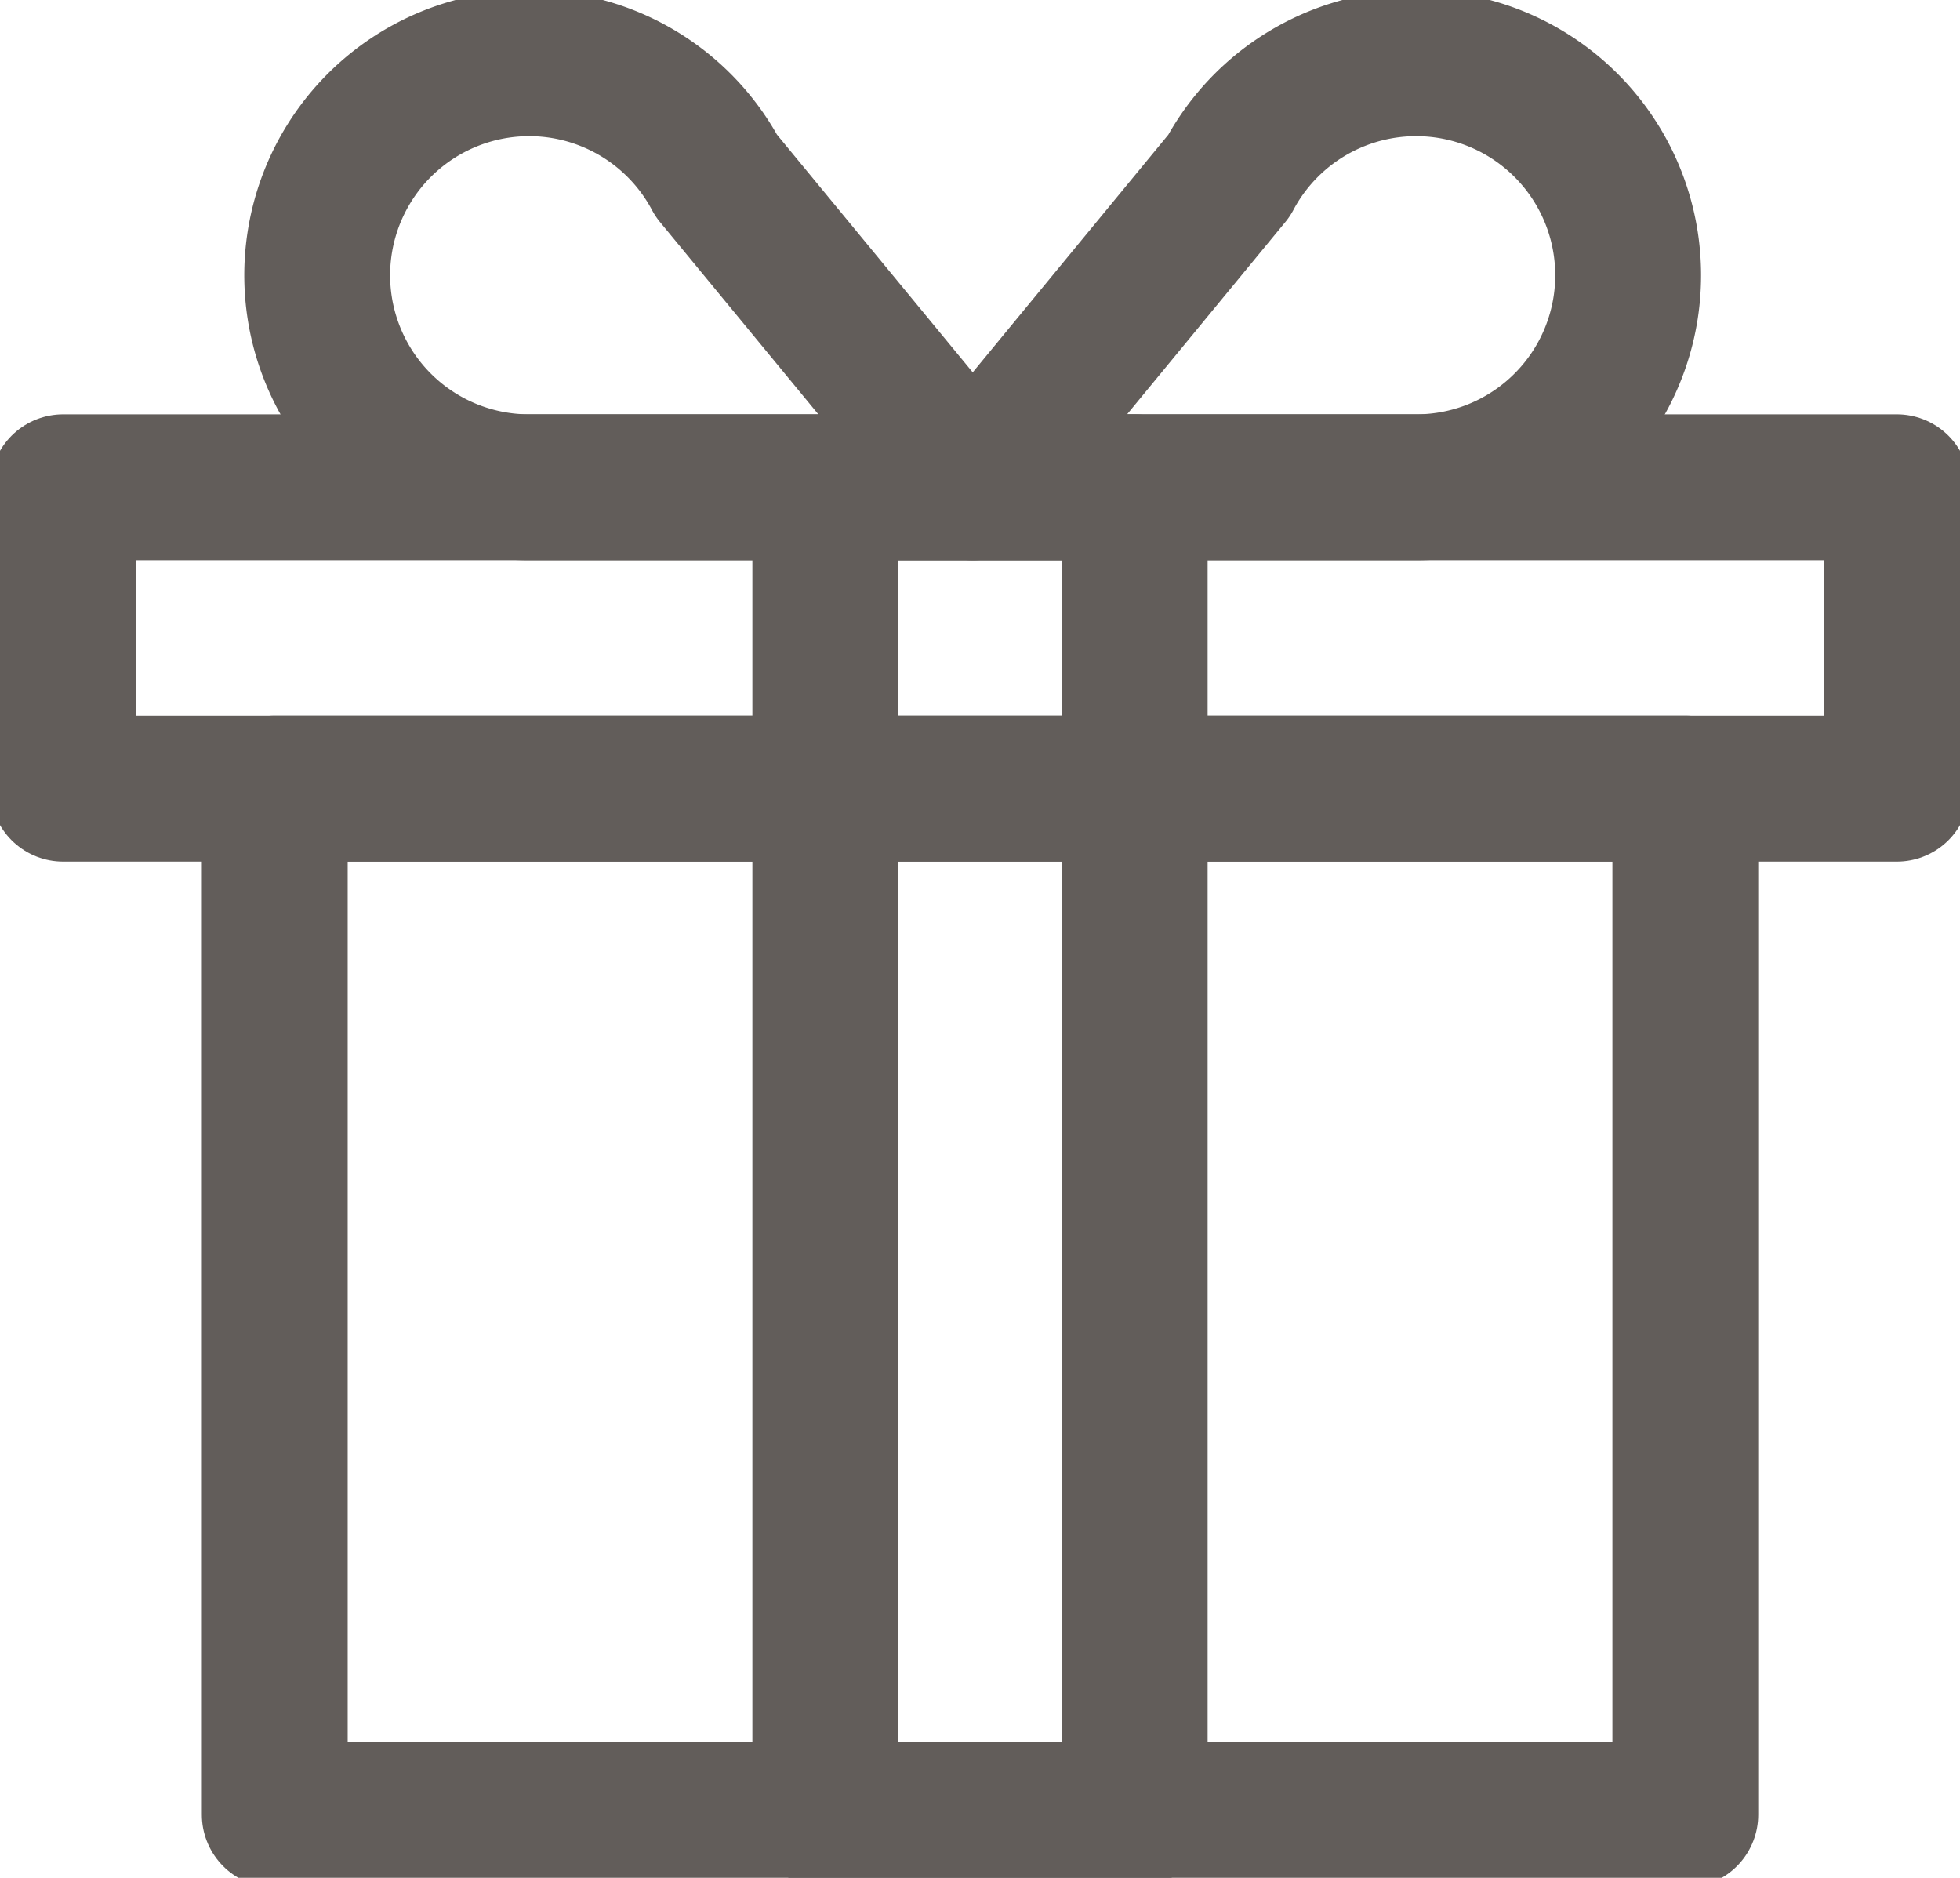 <svg xmlns="http://www.w3.org/2000/svg" xmlns:xlink="http://www.w3.org/1999/xlink" width="26.879" height="25.747" viewBox="0 0 26.879 25.747"><defs><clipPath id="a"><rect width="26.879" height="25.747" fill="none" stroke="#625d5a" stroke-width="2"/></clipPath></defs><g clip-path="url(#a)"><rect width="19.344" height="14.068" transform="translate(3.768 10.813)" fill="none" stroke="#625d5a" stroke-linecap="round" stroke-linejoin="round" stroke-width="2"/><rect width="25.147" height="4.133" transform="translate(0.866 6.681)" fill="none" stroke="#625d5a" stroke-linecap="round" stroke-linejoin="round" stroke-width="2"/><rect width="4.243" height="18.201" transform="translate(11.318 6.681)" fill="none" stroke="#625d5a" stroke-linecap="round" stroke-linejoin="round" stroke-width="2"/><path d="M103.706,12.548l3.516-4.271a2.907,2.907,0,1,1,2.606,4.271Z" transform="translate(-90.368 -5.867)" fill="none" stroke="#625d5a" stroke-linecap="round" stroke-linejoin="round" stroke-width="2"/><path d="M42.8,12.548,39.282,8.277a2.907,2.907,0,1,0-2.606,4.271Z" transform="translate(-29.458 -5.867)" fill="none" stroke="#625d5a" stroke-linecap="round" stroke-linejoin="round" stroke-width="2"/></g></svg>